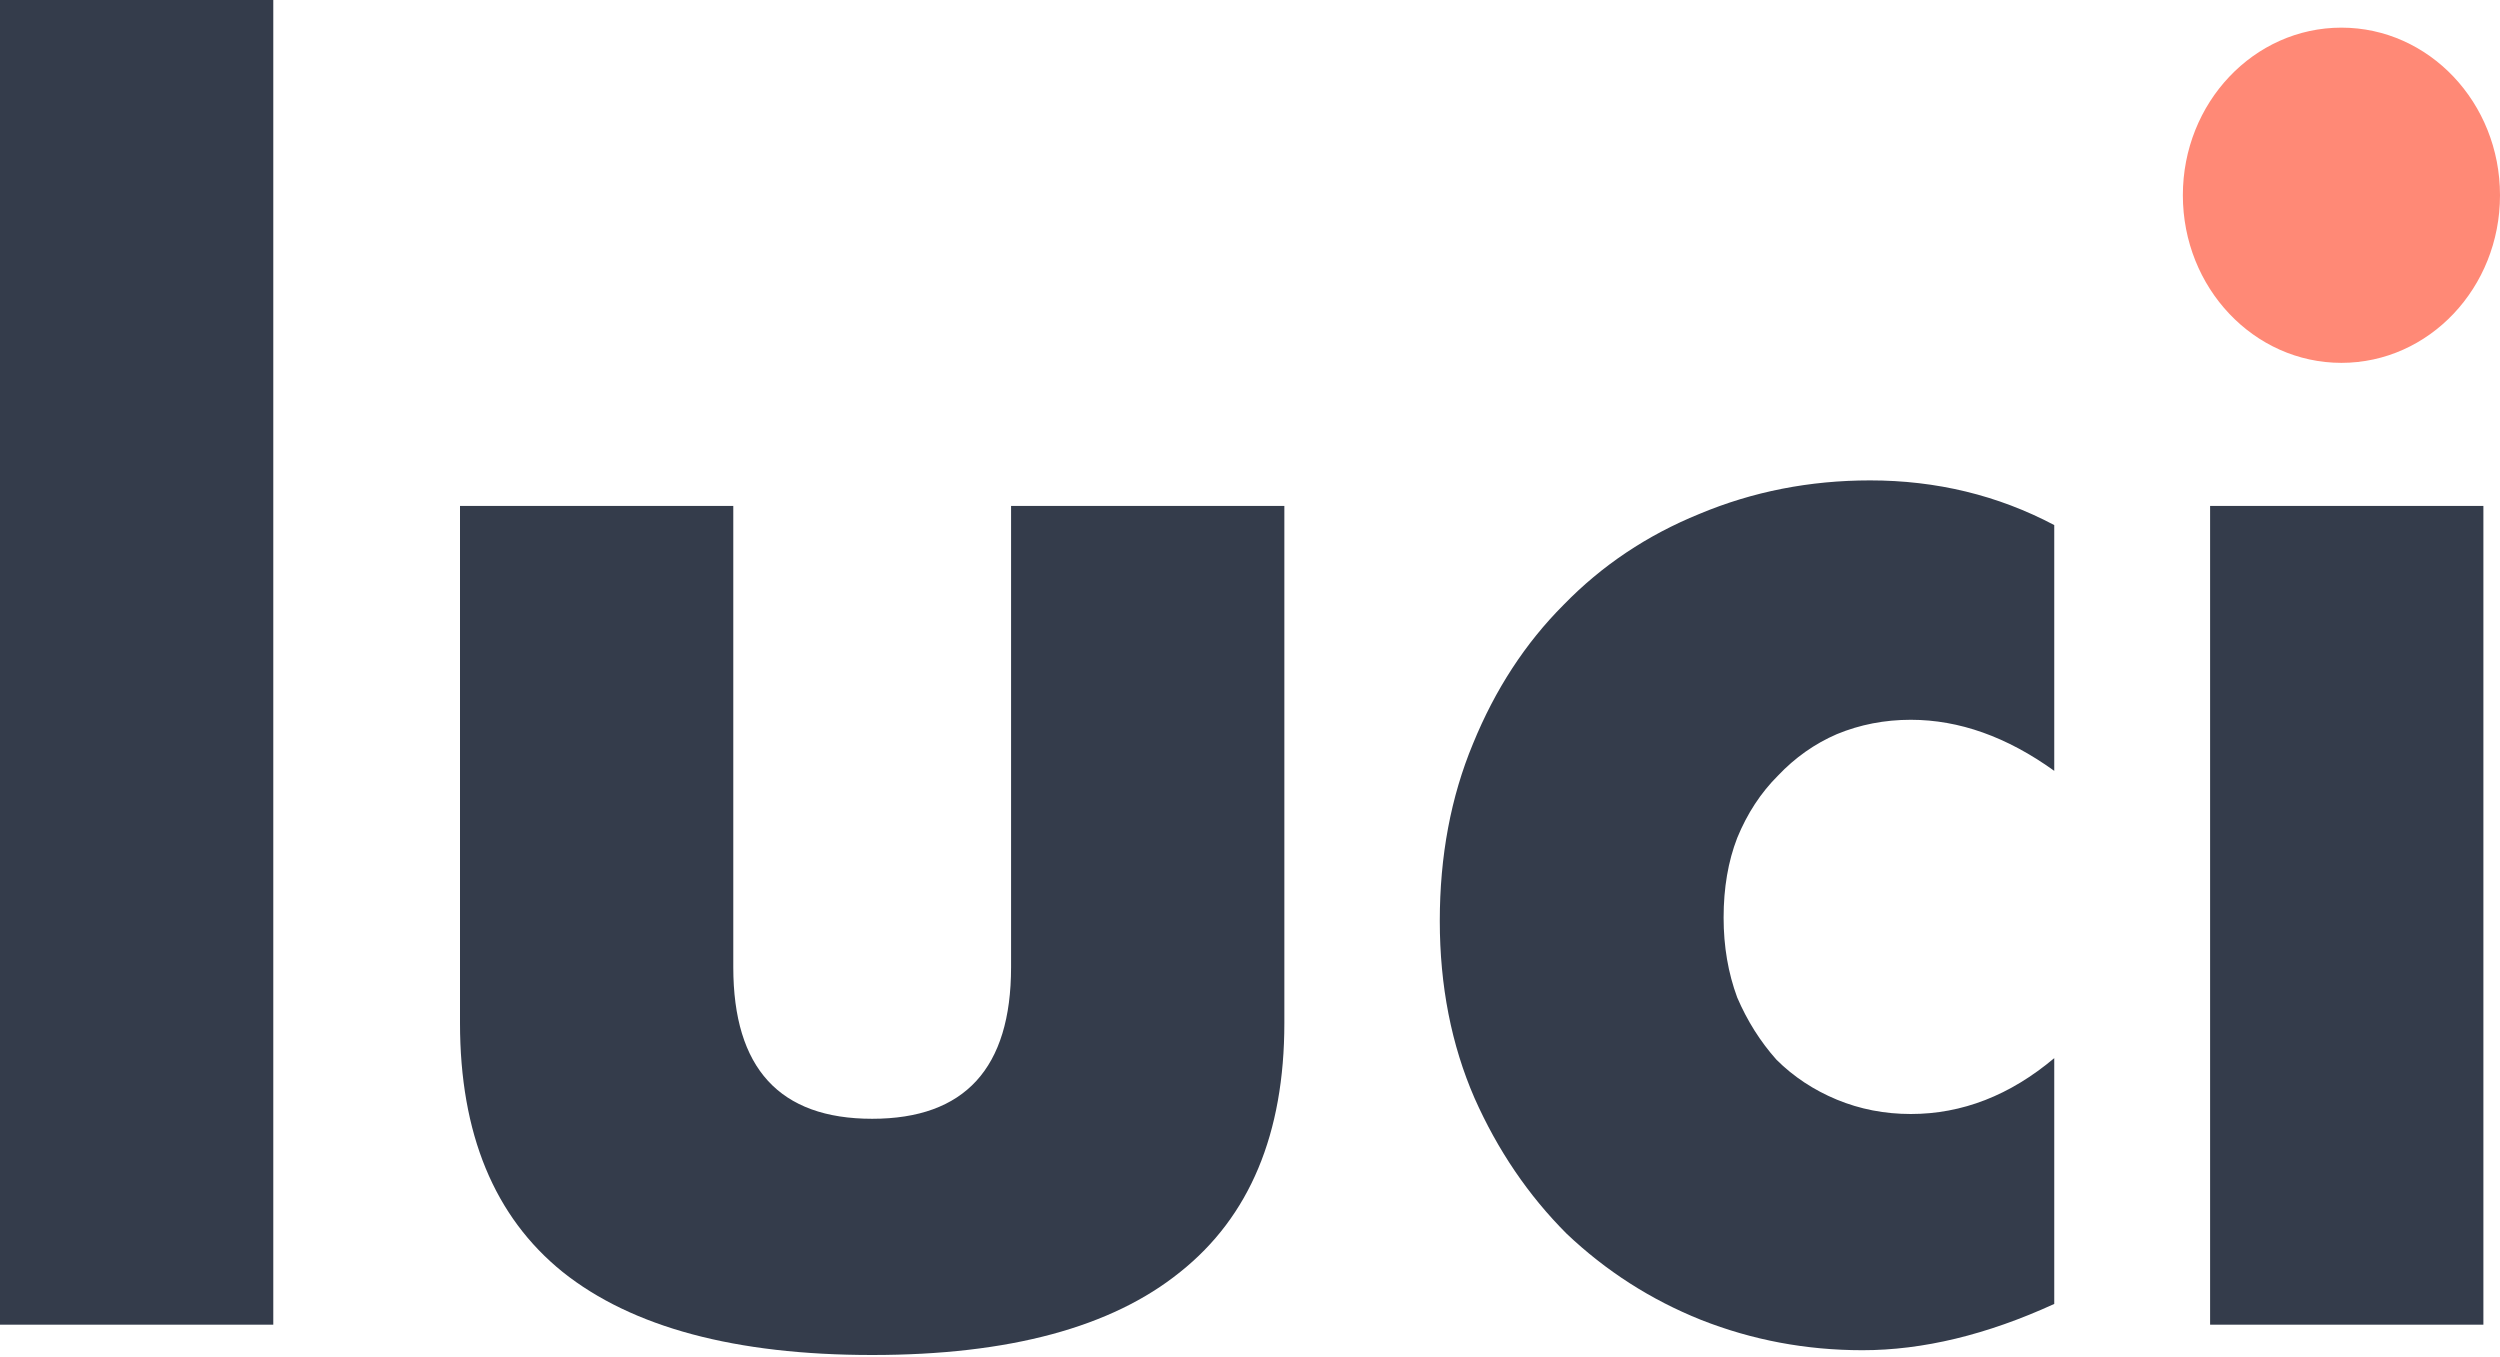 <svg width="70" height="38" viewBox="0 0 70 38" fill="none" xmlns="http://www.w3.org/2000/svg">
<path d="M7.652 0V37.091H0V0H7.652Z" fill="#343C4B"/>
<path d="M20.532 14.166V27.081C20.532 29.911 21.828 31.326 24.421 31.326C27.014 31.326 28.31 29.911 28.31 27.081V14.166H35.962V28.645C35.962 31.743 34.99 34.067 33.045 35.616C31.128 37.165 28.254 37.94 24.421 37.94C20.588 37.94 17.7 37.165 15.755 35.616C13.838 34.067 12.88 31.743 12.88 28.645V14.166H20.532Z" fill="#343C4B"/>
<path d="M57.519 21.584C56.195 20.631 54.856 20.154 53.503 20.154C52.77 20.154 52.08 20.288 51.432 20.556C50.812 20.824 50.262 21.212 49.783 21.718C49.304 22.195 48.923 22.776 48.642 23.461C48.388 24.116 48.261 24.861 48.261 25.695C48.261 26.5 48.388 27.244 48.642 27.93C48.923 28.585 49.29 29.166 49.741 29.672C50.22 30.149 50.784 30.521 51.432 30.79C52.08 31.058 52.77 31.192 53.503 31.192C54.941 31.192 56.279 30.671 57.519 29.628V36.51C55.631 37.374 53.841 37.806 52.15 37.806C50.572 37.806 49.064 37.523 47.627 36.956C46.218 36.391 44.964 35.586 43.865 34.543C42.794 33.471 41.934 32.205 41.286 30.745C40.638 29.255 40.314 27.602 40.314 25.785C40.314 23.967 40.624 22.314 41.244 20.824C41.864 19.305 42.709 18.009 43.78 16.936C44.851 15.834 46.119 14.985 47.585 14.389C49.078 13.764 50.671 13.451 52.362 13.451C54.222 13.451 55.941 13.868 57.519 14.702V21.584Z" fill="#343C4B"/>
<path d="M69.535 14.166V37.091H61.883V14.166H69.535Z" fill="#343C4B"/>
<ellipse cx="65.56" cy="5.467" rx="4.44" ry="4.693" fill="#FF8976"/>
</svg>
